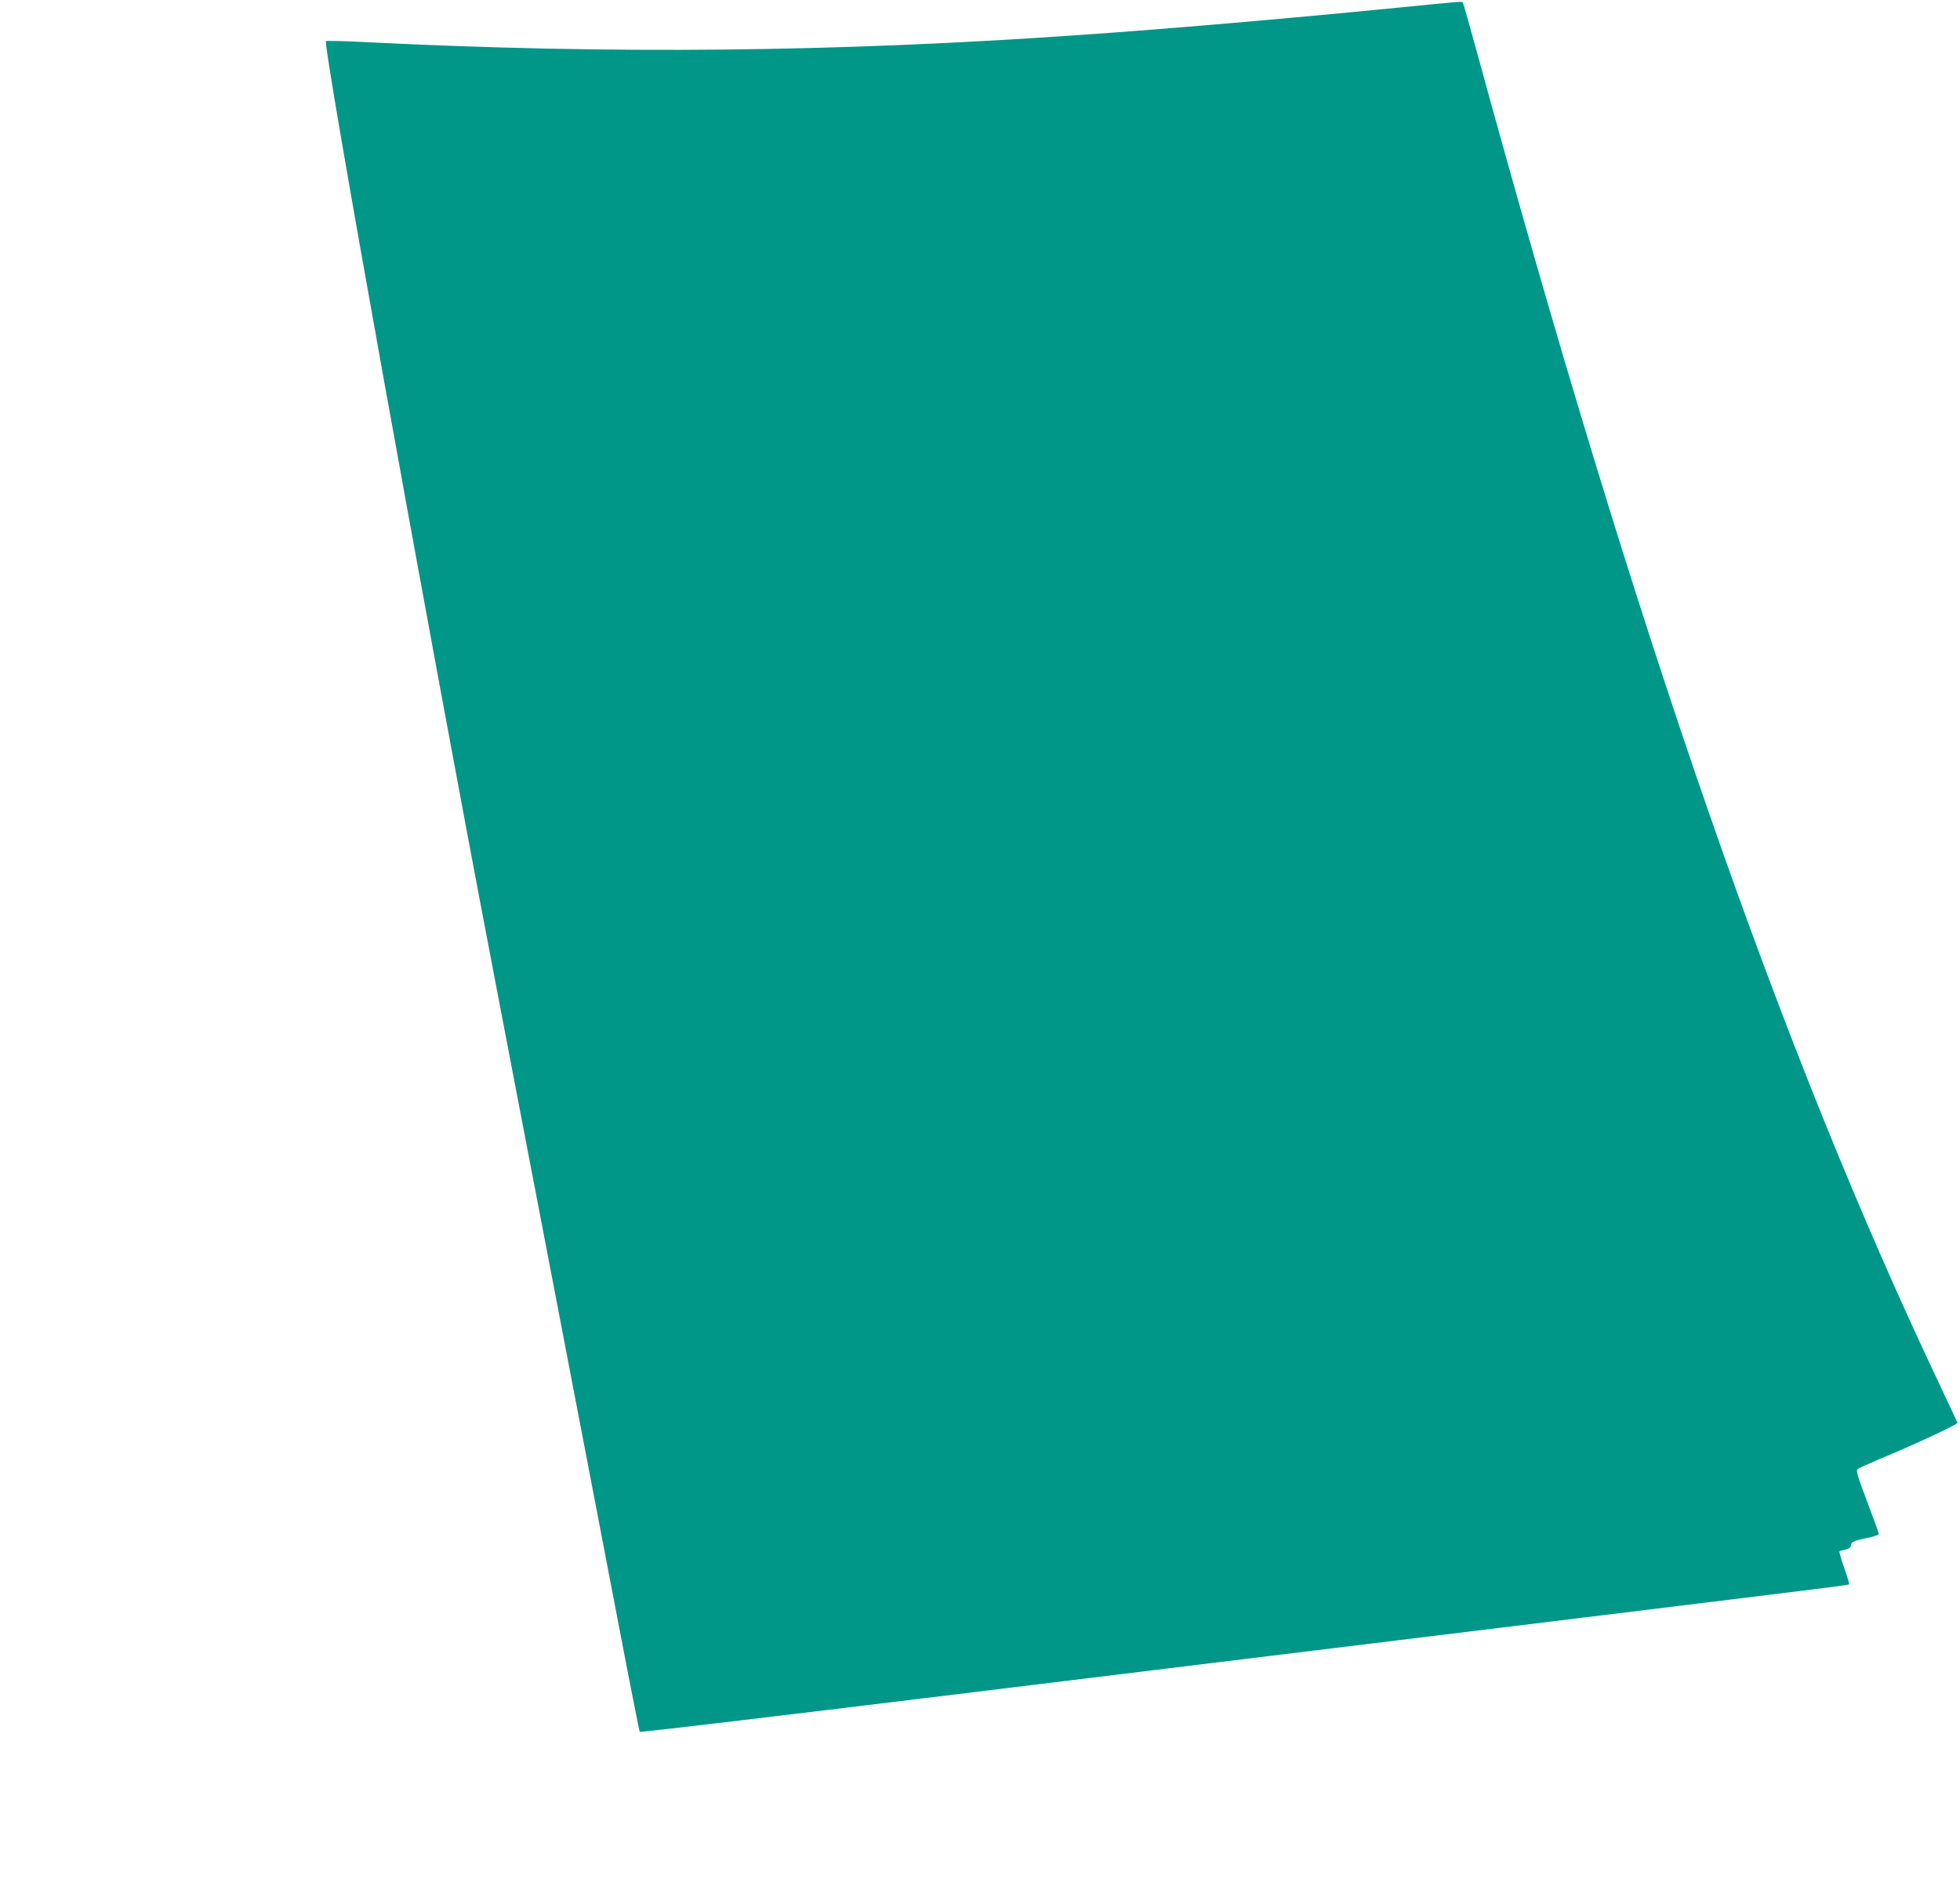 <?xml version="1.0" standalone="no"?>
<!DOCTYPE svg PUBLIC "-//W3C//DTD SVG 20010904//EN"
 "http://www.w3.org/TR/2001/REC-SVG-20010904/DTD/svg10.dtd">
<svg version="1.0" xmlns="http://www.w3.org/2000/svg"
 width="1280pt" height="1232pt" viewBox="0 0 1280 1232"
 preserveAspectRatio="xMidYMid meet">
<g transform="translate(0,1232) scale(0.1,-0.1)"
fill="#009688" stroke="none">
<path d="M9120 12269 c-718 -71 -1506 -139 -2075 -178 -1588 -111 -3050 -126
-4640 -47 -148 8 -273 11 -276 7 -23 -22 657 -3799 1092 -6071 60 -316 236
-1232 390 -2035 154 -803 343 -1791 421 -2195 77 -404 143 -738 146 -742 4 -4
995 114 2202 262 1207 148 2789 341 3515 430 2124 260 2174 266 2180 272 3 3
-11 51 -31 107 -20 56 -34 104 -31 108 3 3 21 8 39 12 24 5 34 13 36 29 3 23
19 29 130 52 28 7 52 16 52 21 0 5 -34 100 -76 210 -64 168 -74 203 -63 213 8
7 73 36 144 66 204 84 510 226 508 236 -1 5 -52 115 -113 244 -1043 2195
-1987 4913 -3026 8714 -47 170 -87 313 -90 317 -7 11 19 13 -434 -32z"/>
</g>
</svg>
